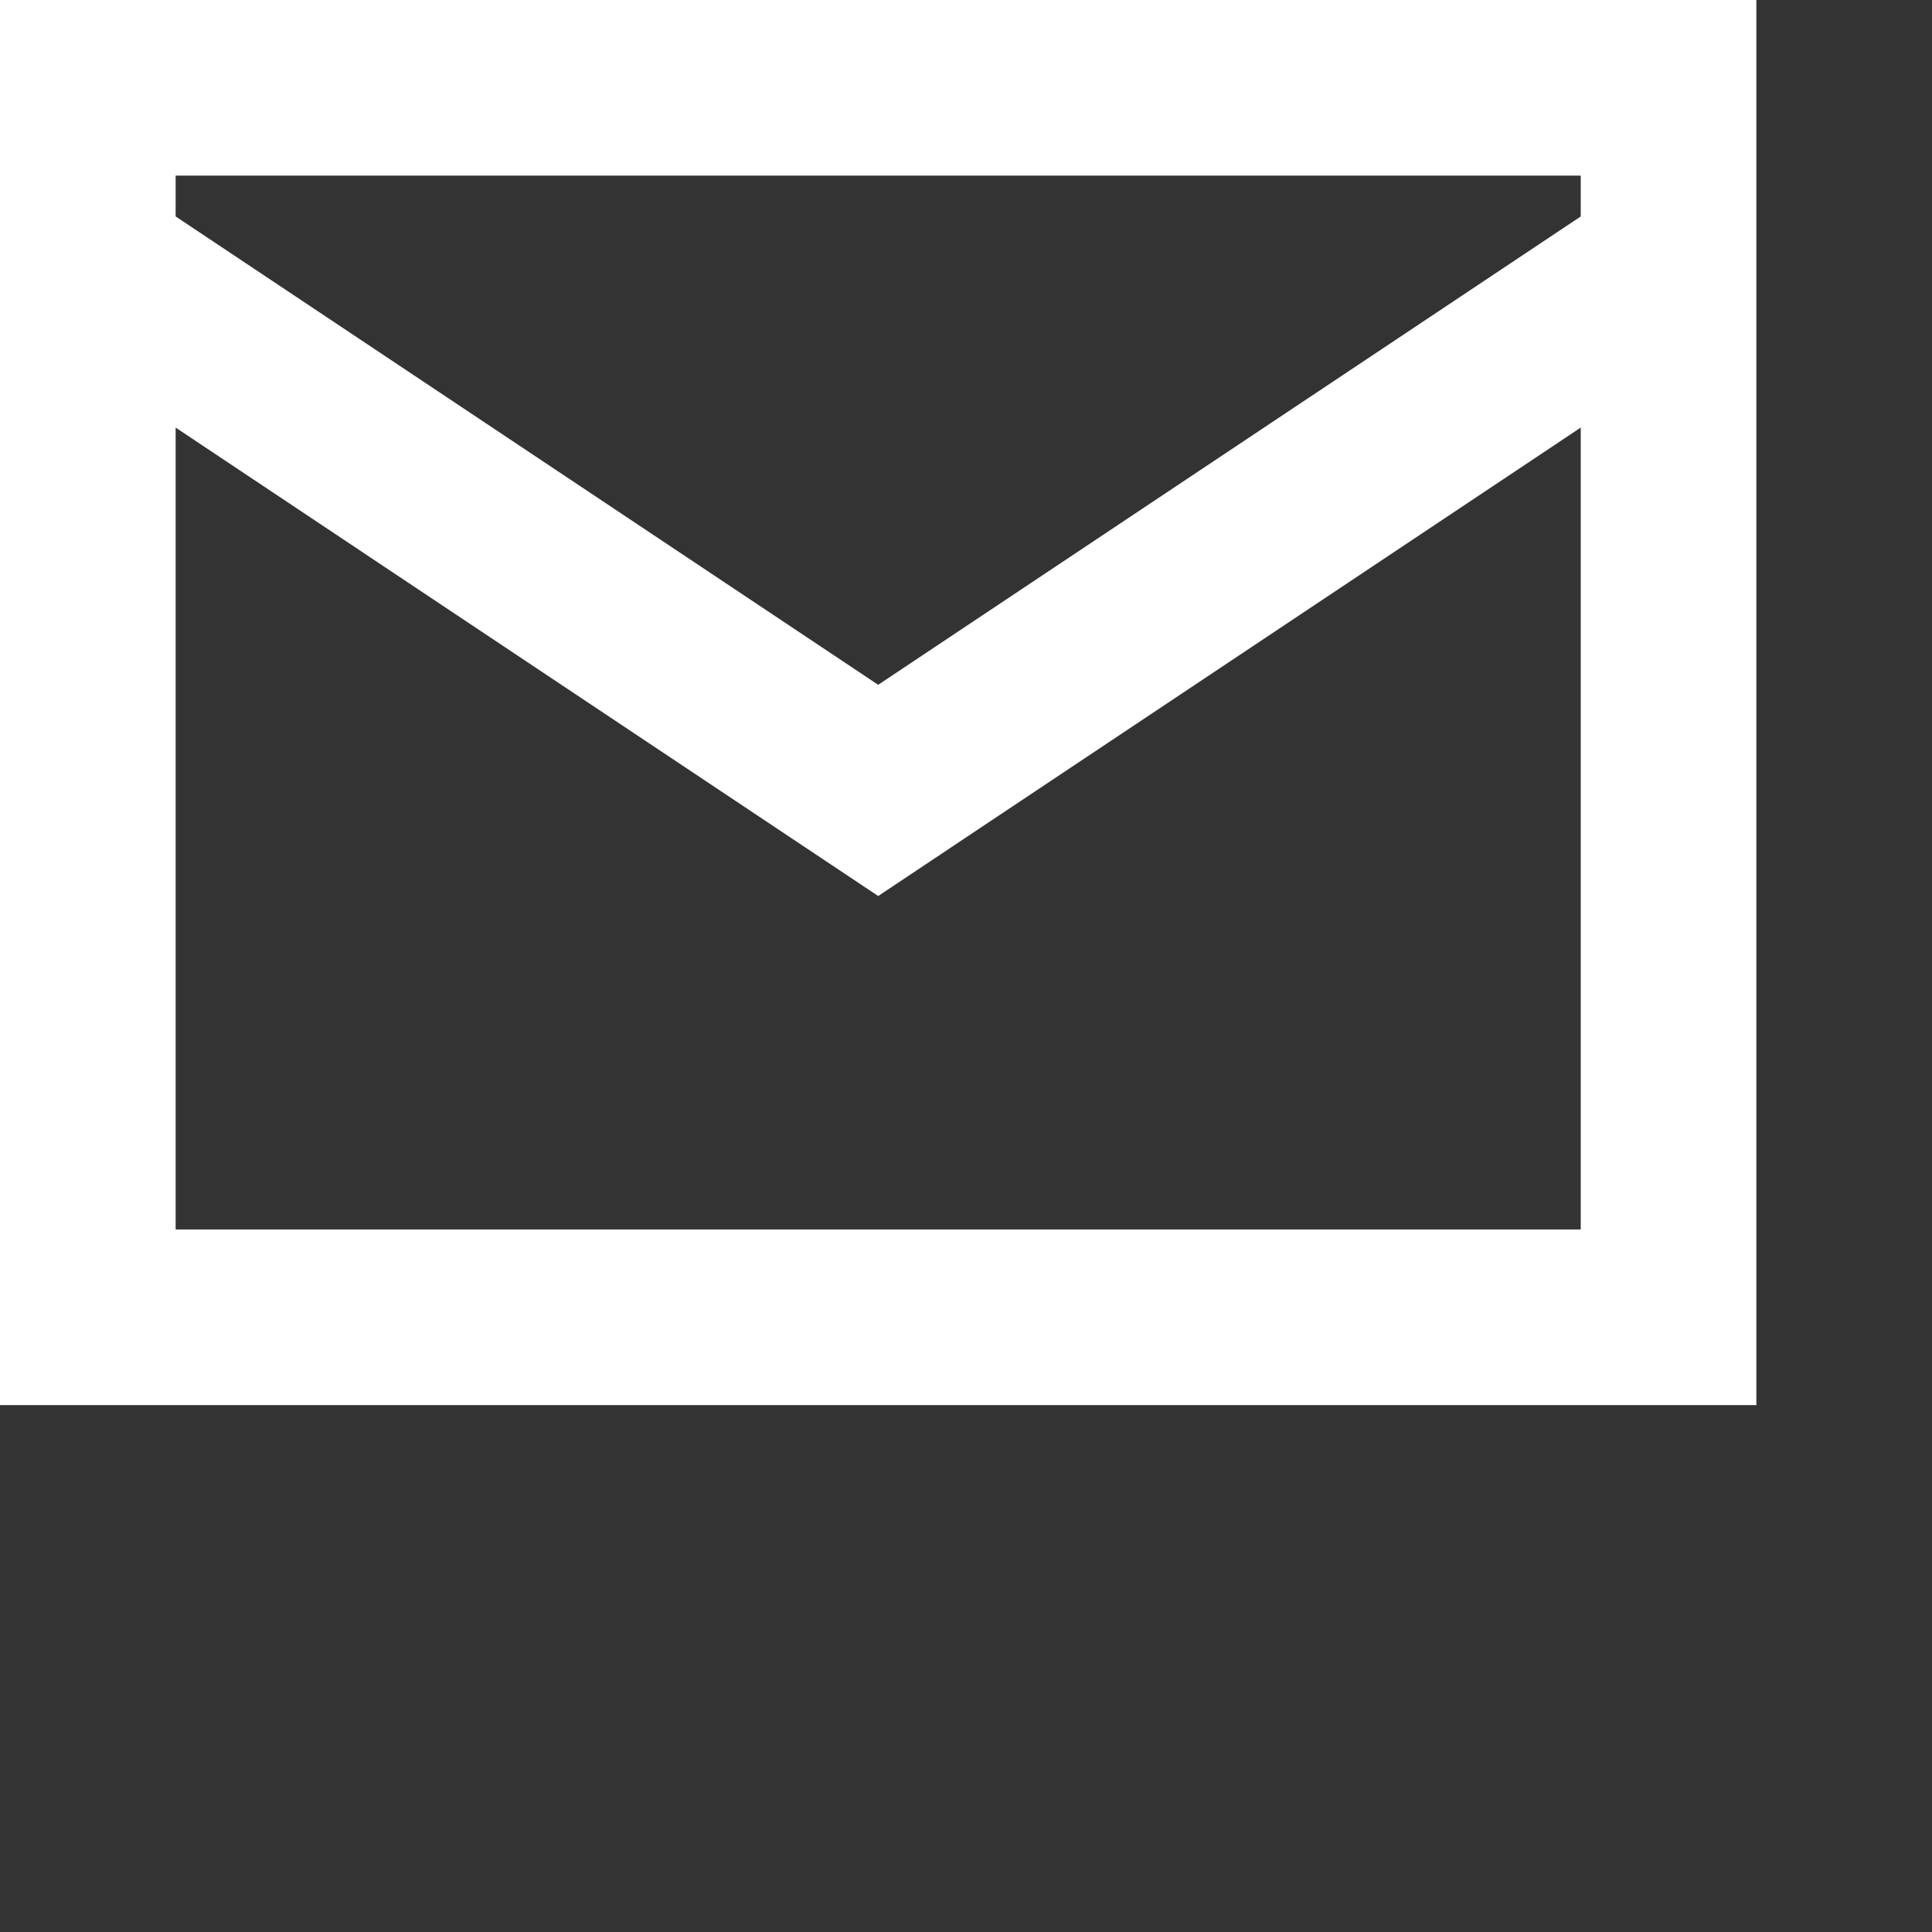 <svg width="22" height="22" viewBox="0 0 22 22" fill="none"  xmlns="http://www.w3.org/2000/svg">
<rect x="0" y="0" width="22" height="22" fill="#333333" stroke="none"/>
<path fill-rule="evenodd" clip-rule="evenodd" d="M0 0V16H20V0H0ZM18 2V2.465L10 7.798L2 2.465V2H18ZM2 14V4.869L10 10.203L18 4.869V14H2Z" fill="#ffffff"/>
</svg>

